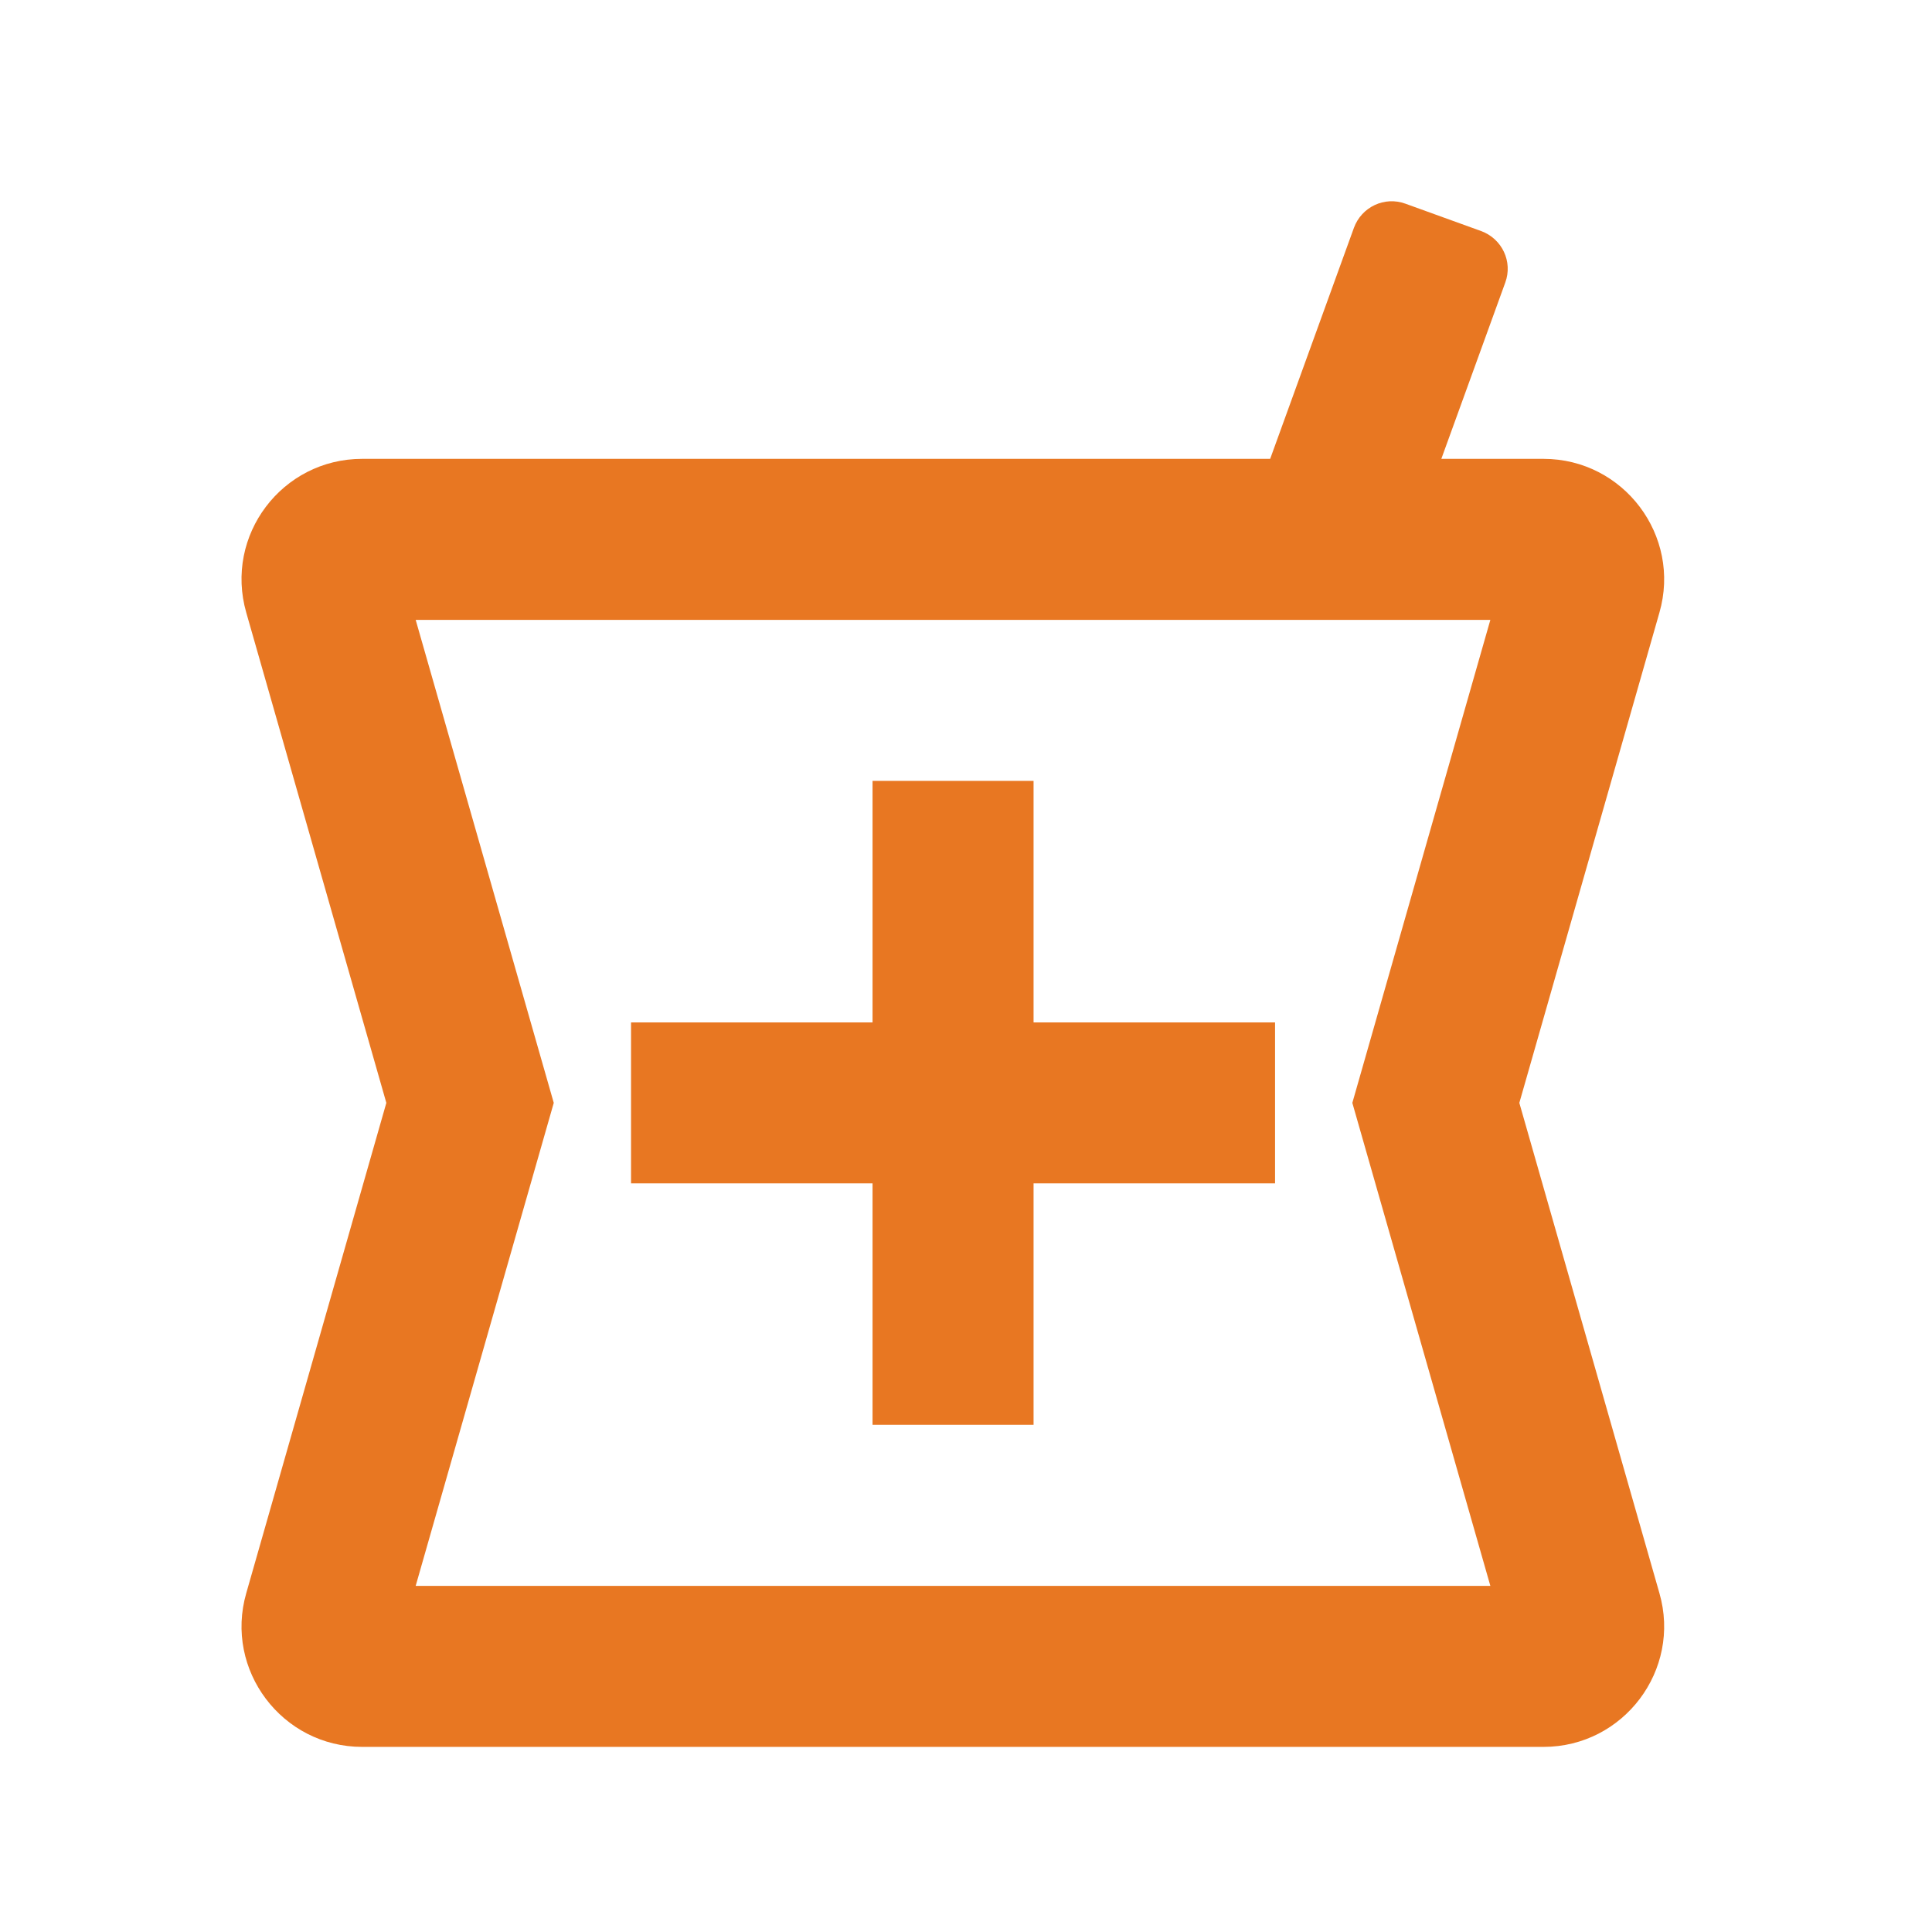 <svg width="32" height="32" viewBox="0 0 32 32" fill="none" xmlns="http://www.w3.org/2000/svg">
<path fill-rule="evenodd" clip-rule="evenodd" d="M21.038 7.6L22.425 3.774C22.552 3.427 22.932 3.247 23.279 3.374L24.532 3.827C24.879 3.954 25.059 4.334 24.932 4.68L23.873 7.6H25.565C26.892 7.6 27.852 8.874 27.485 10.147L25.165 18.267L27.485 26.387C27.852 27.66 26.892 28.934 25.565 28.934H5.999C4.672 28.934 3.712 27.66 4.079 26.387L6.399 18.267L4.079 10.147C3.712 8.867 4.672 7.6 5.999 7.6H21.038ZM24.685 26.267H6.885L9.172 18.267L6.885 10.267H24.685L22.399 18.267L24.685 26.267ZM10.452 16.934H14.452V12.934H17.119V16.934H21.119V19.6H17.119V23.6H14.452V19.6H10.452V16.934Z" fill="#E87722"/>
</svg>
